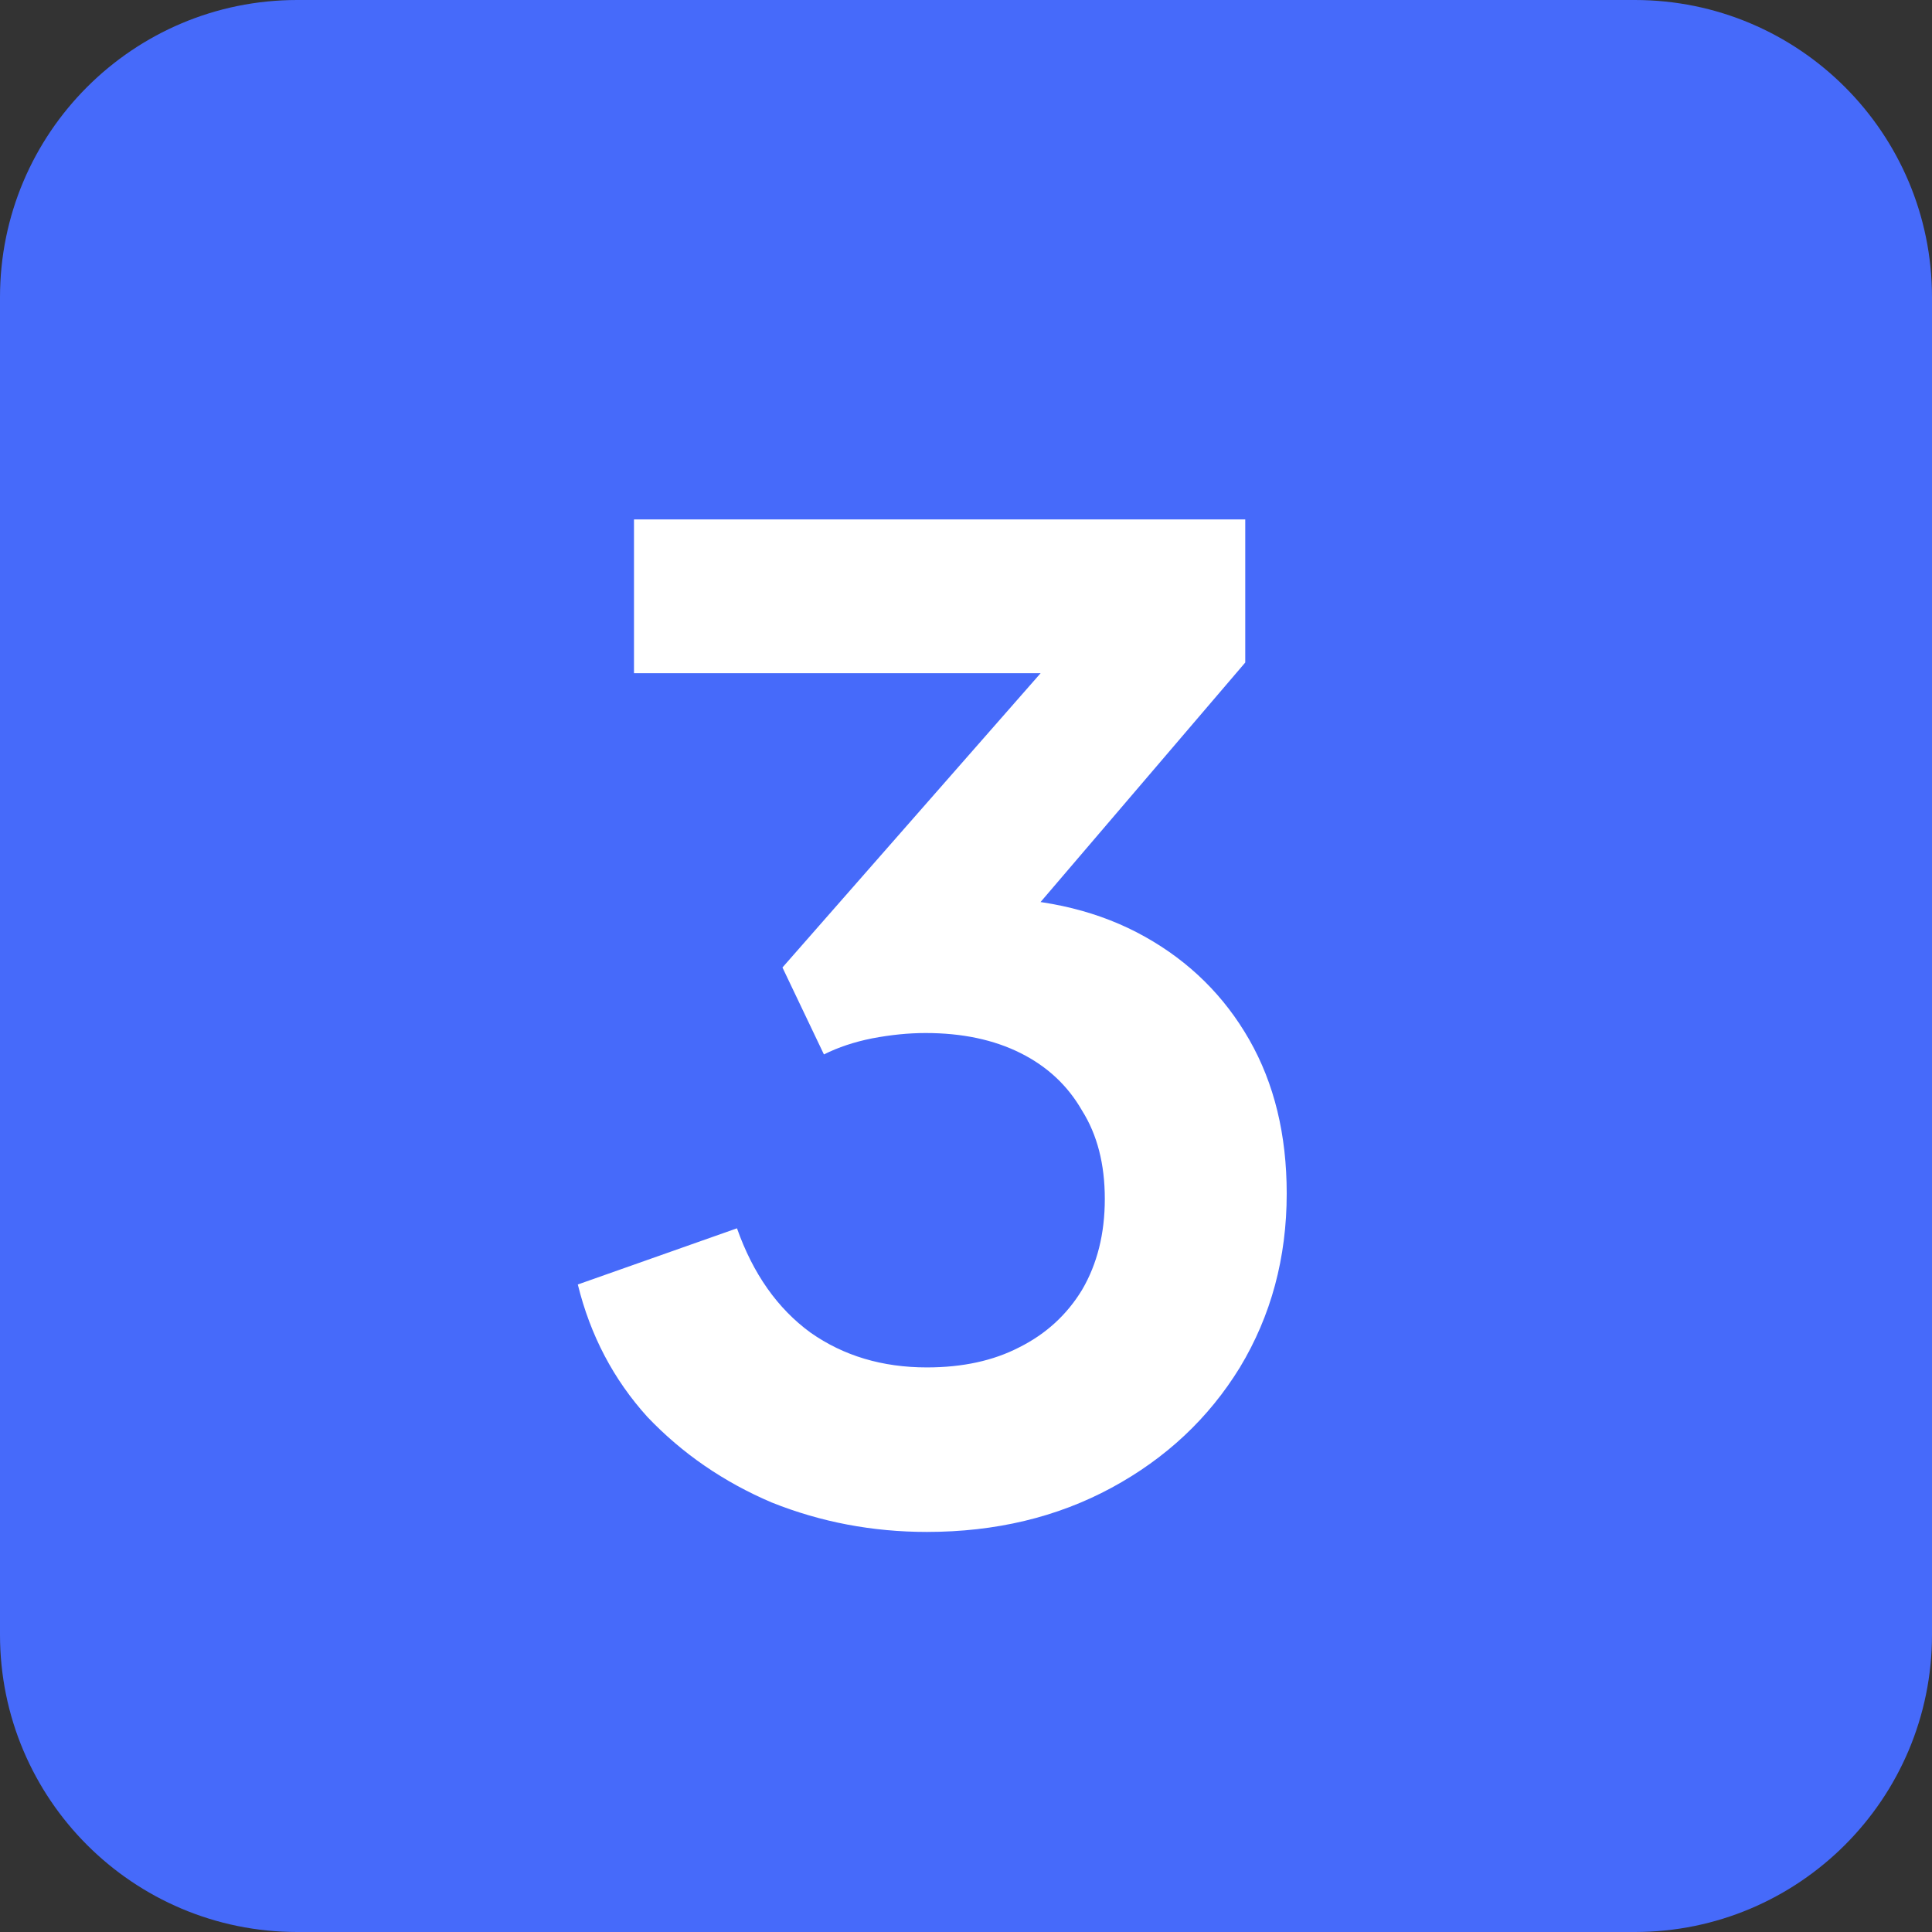 <svg xmlns="http://www.w3.org/2000/svg" width="65" height="65" viewBox="0 0 65 65" fill="none"><rect x="0" y="0" width="65" height="65" fill="#333333" stroke="none"/><path d="M0 10C0 4.477 4.477 0 10 0H55C60.523 0 65 4.477 65 10V55C65 60.523 60.523 65 55 65H10C4.477 65 0 60.523 0 55V10Z" fill="#466AFA"></path><path d="M31.185 51.54C29.355 51.54 27.615 51.21 25.965 50.55C24.345 49.86 22.95 48.9 21.78 47.67C20.64 46.41 19.86 44.925 19.44 43.215L24.795 41.325C25.335 42.855 26.16 44.025 27.27 44.835C28.38 45.615 29.685 46.005 31.185 46.005C32.385 46.005 33.42 45.78 34.29 45.33C35.19 44.88 35.895 44.235 36.405 43.395C36.915 42.525 37.17 41.505 37.17 40.335C37.17 39.165 36.915 38.175 36.405 37.365C35.925 36.525 35.235 35.88 34.335 35.43C33.435 34.98 32.37 34.755 31.14 34.755C30.57 34.755 29.97 34.815 29.34 34.935C28.74 35.055 28.2 35.235 27.72 35.475L26.325 32.55L35.01 22.65H21.33V17.475H41.895V22.29L33.165 32.505L33.255 30.21C35.265 30.24 37.02 30.675 38.52 31.515C40.02 32.355 41.19 33.51 42.03 34.98C42.87 36.45 43.29 38.175 43.29 40.155C43.29 42.315 42.765 44.265 41.715 46.005C40.665 47.715 39.225 49.065 37.395 50.055C35.565 51.045 33.495 51.54 31.185 51.54Z" fill="white"></path></svg>
